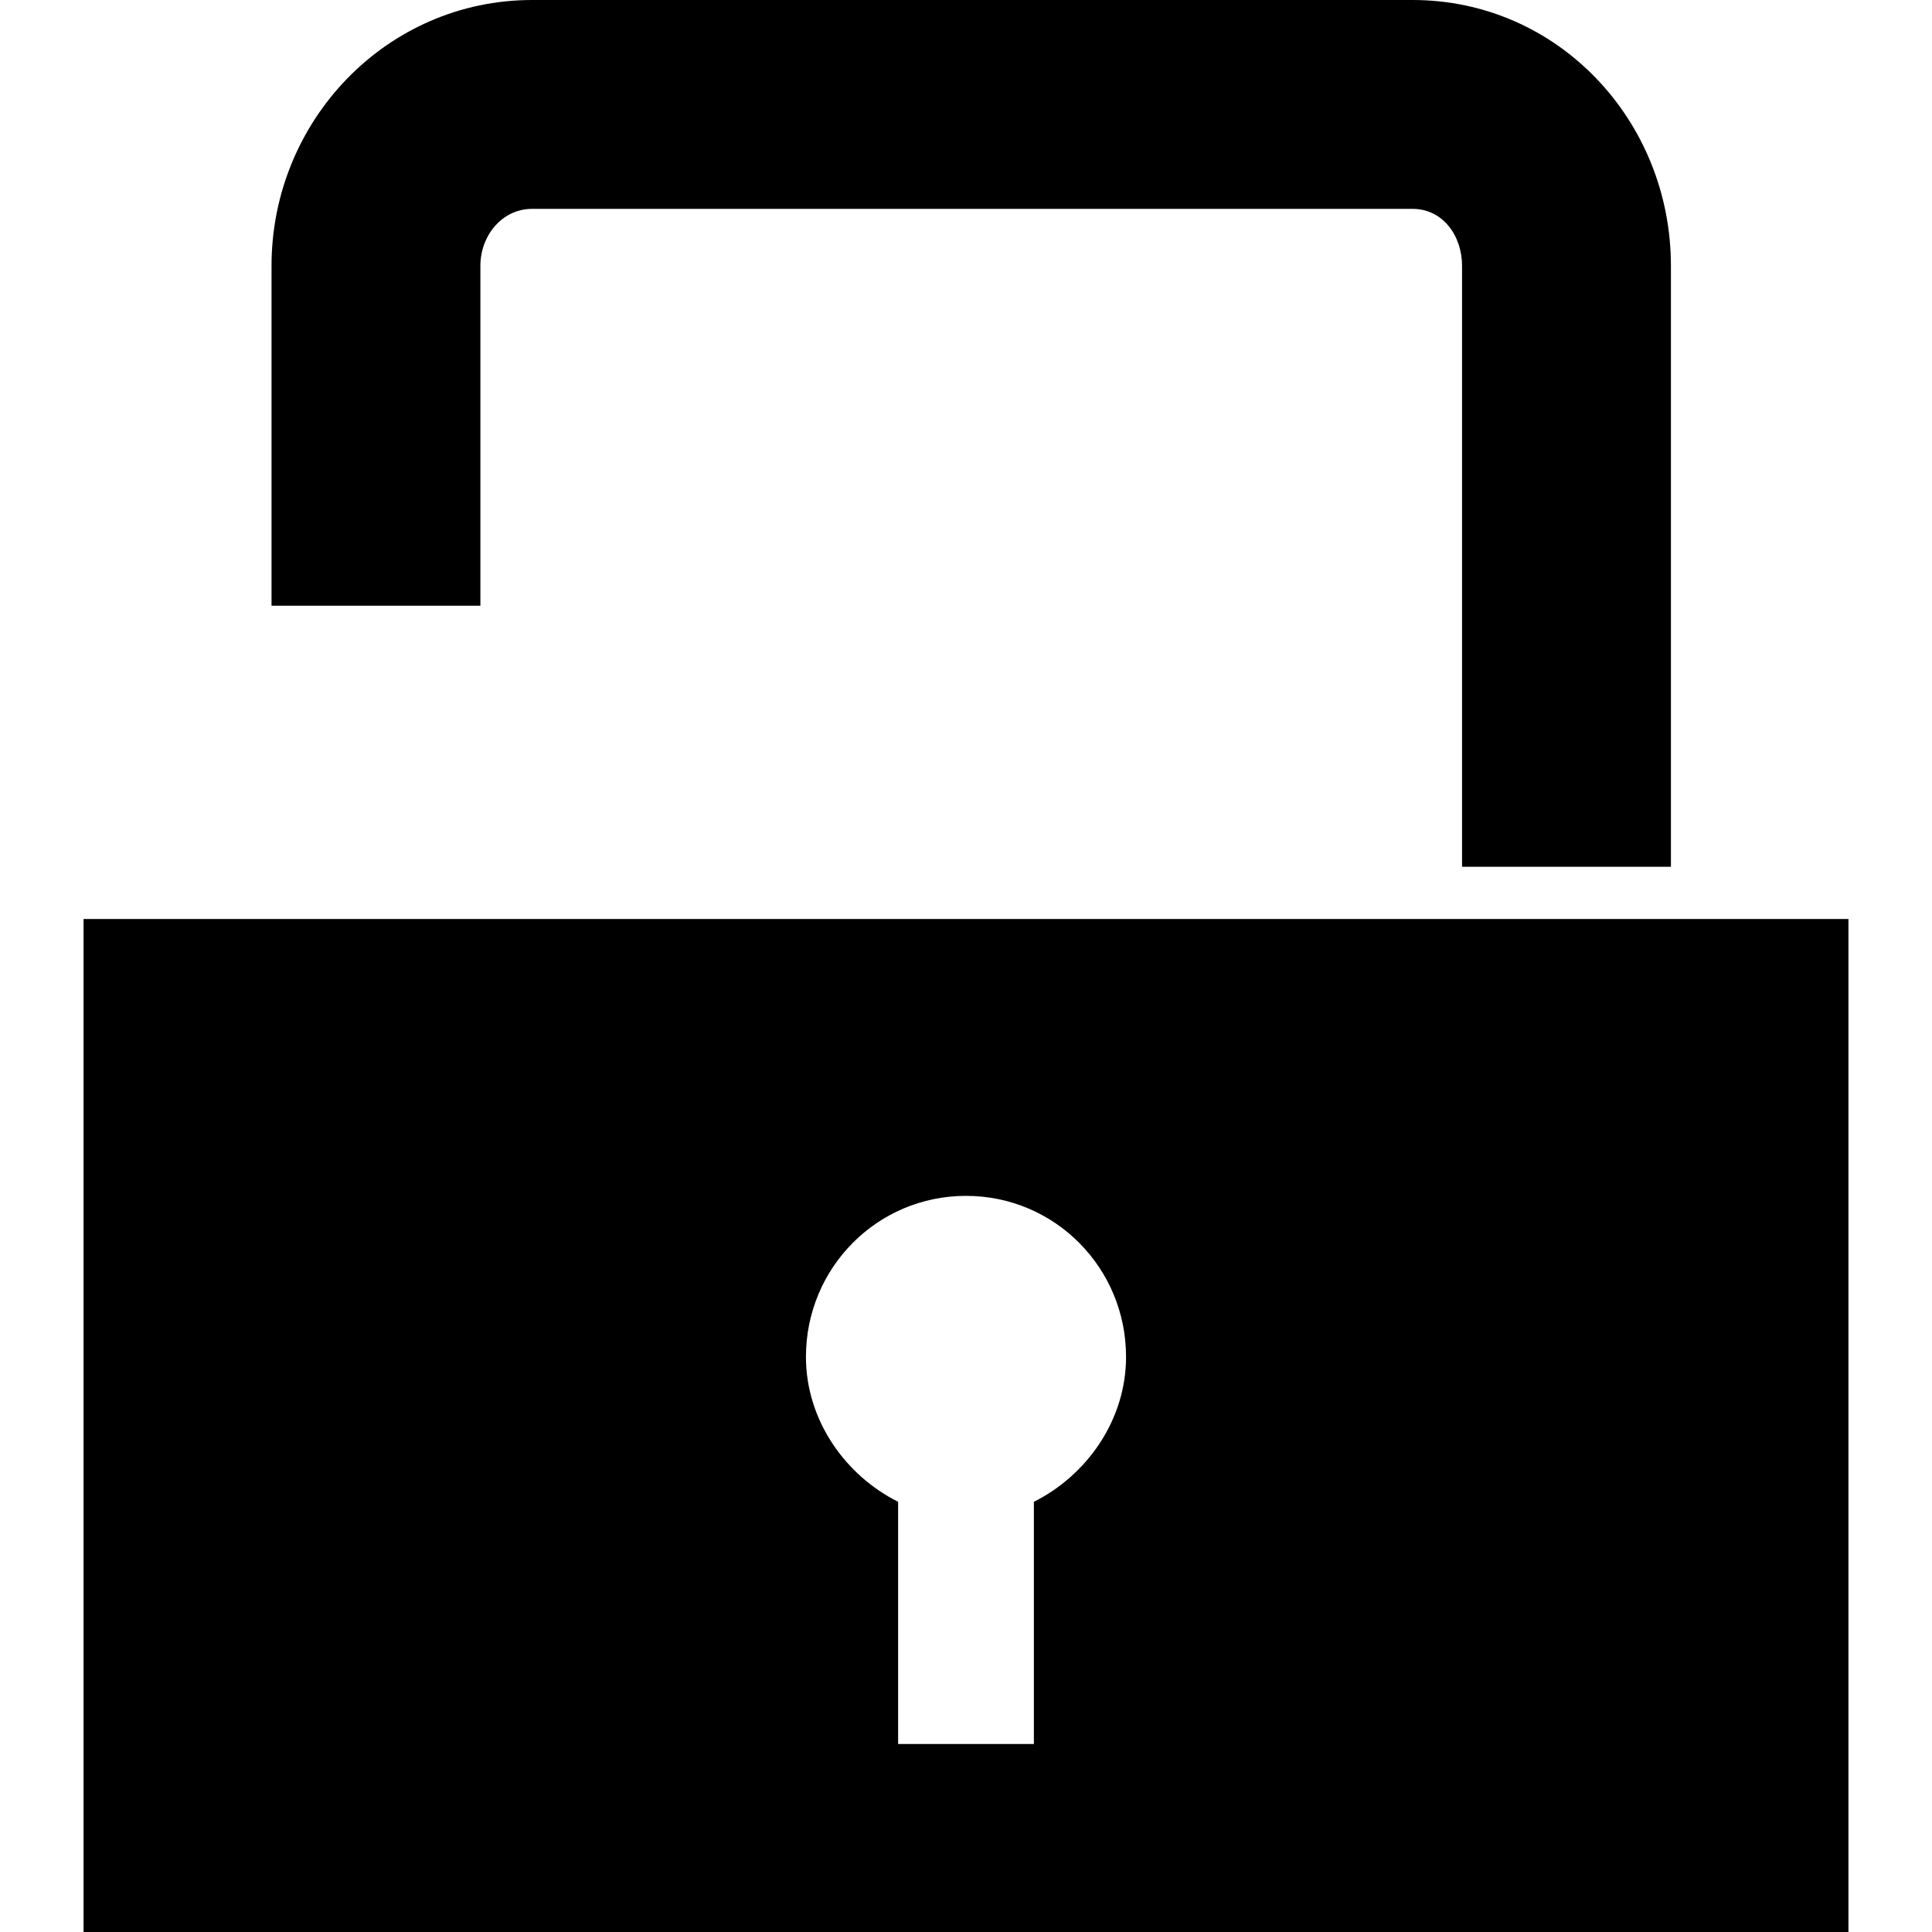 <?xml version="1.0" encoding="iso-8859-1"?>
<!-- Uploaded to: SVG Repo, www.svgrepo.com, Generator: SVG Repo Mixer Tools -->
<!DOCTYPE svg PUBLIC "-//W3C//DTD SVG 1.1//EN" "http://www.w3.org/Graphics/SVG/1.1/DTD/svg11.dtd">
<svg fill="#000000" version="1.1" id="Capa_1" xmlns="http://www.w3.org/2000/svg" xmlns:xlink="http://www.w3.org/1999/xlink" 
	 width="800px" height="800px" viewBox="0 0 566.101 566.101"
	 xml:space="preserve">
<g>
	<g>
		<path d="M489.601,253.98V77.893C489.601,35.312,456.488,0,413.908,0H155.923c-42.58,0-76.362,35.312-76.362,77.893v99.587h61.2
			V77.893c0-8.837,6.325-16.692,15.162-16.692h257.985c8.838,0,14.492,7.855,14.492,16.692V253.98H489.601z"/>
		<path d="M428.4,269.28H24.48v296.82h517.14V269.28h-52.02H428.4z M302.94,440.04v70.98h-39.78v-70.98
			c-15.3-7.619-27.008-23.745-27.008-42.463c0-26.053,20.845-47.173,46.898-47.173c26.053,0,46.897,21.12,46.897,47.173
			C329.948,416.295,318.24,432.418,302.94,440.04z"/>
	</g>
</g>
</svg>